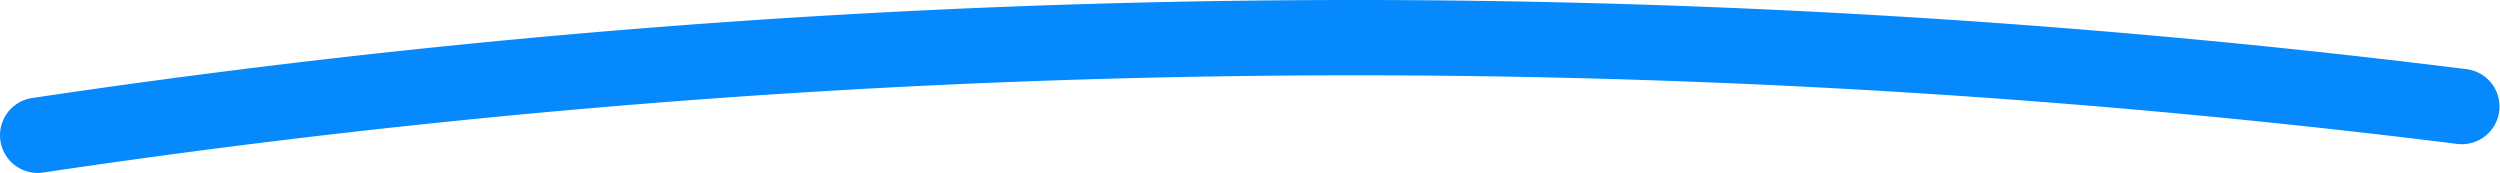 <svg xmlns="http://www.w3.org/2000/svg" xmlns:xlink="http://www.w3.org/1999/xlink" width="289.447" height="20.023" viewBox="0 0 289.447 20.023">
  <defs>
    <clipPath id="clip-path">
      <rect id="Rectangle_56" data-name="Rectangle 56" width="289.447" height="20.023" fill="#0589fc"/>
    </clipPath>
  </defs>
  <g id="Group_1568" data-name="Group 1568" transform="translate(0 0)">
    <g id="Group_1567" data-name="Group 1567" transform="translate(0 0)" clip-path="url(#clip-path)">
      <path id="Path_6108" data-name="Path 6108" d="M4.355,20.023a4.361,4.361,0,0,1-.638-8.674A1038.736,1038.736,0,0,1,285.627,8.015a4.361,4.361,0,0,1-1.081,8.654A1029.914,1029.914,0,0,0,5,19.975a4.426,4.426,0,0,1-.649.048" transform="translate(0 0)" fill="#0589fc"/>
    </g>
  </g>
</svg>
